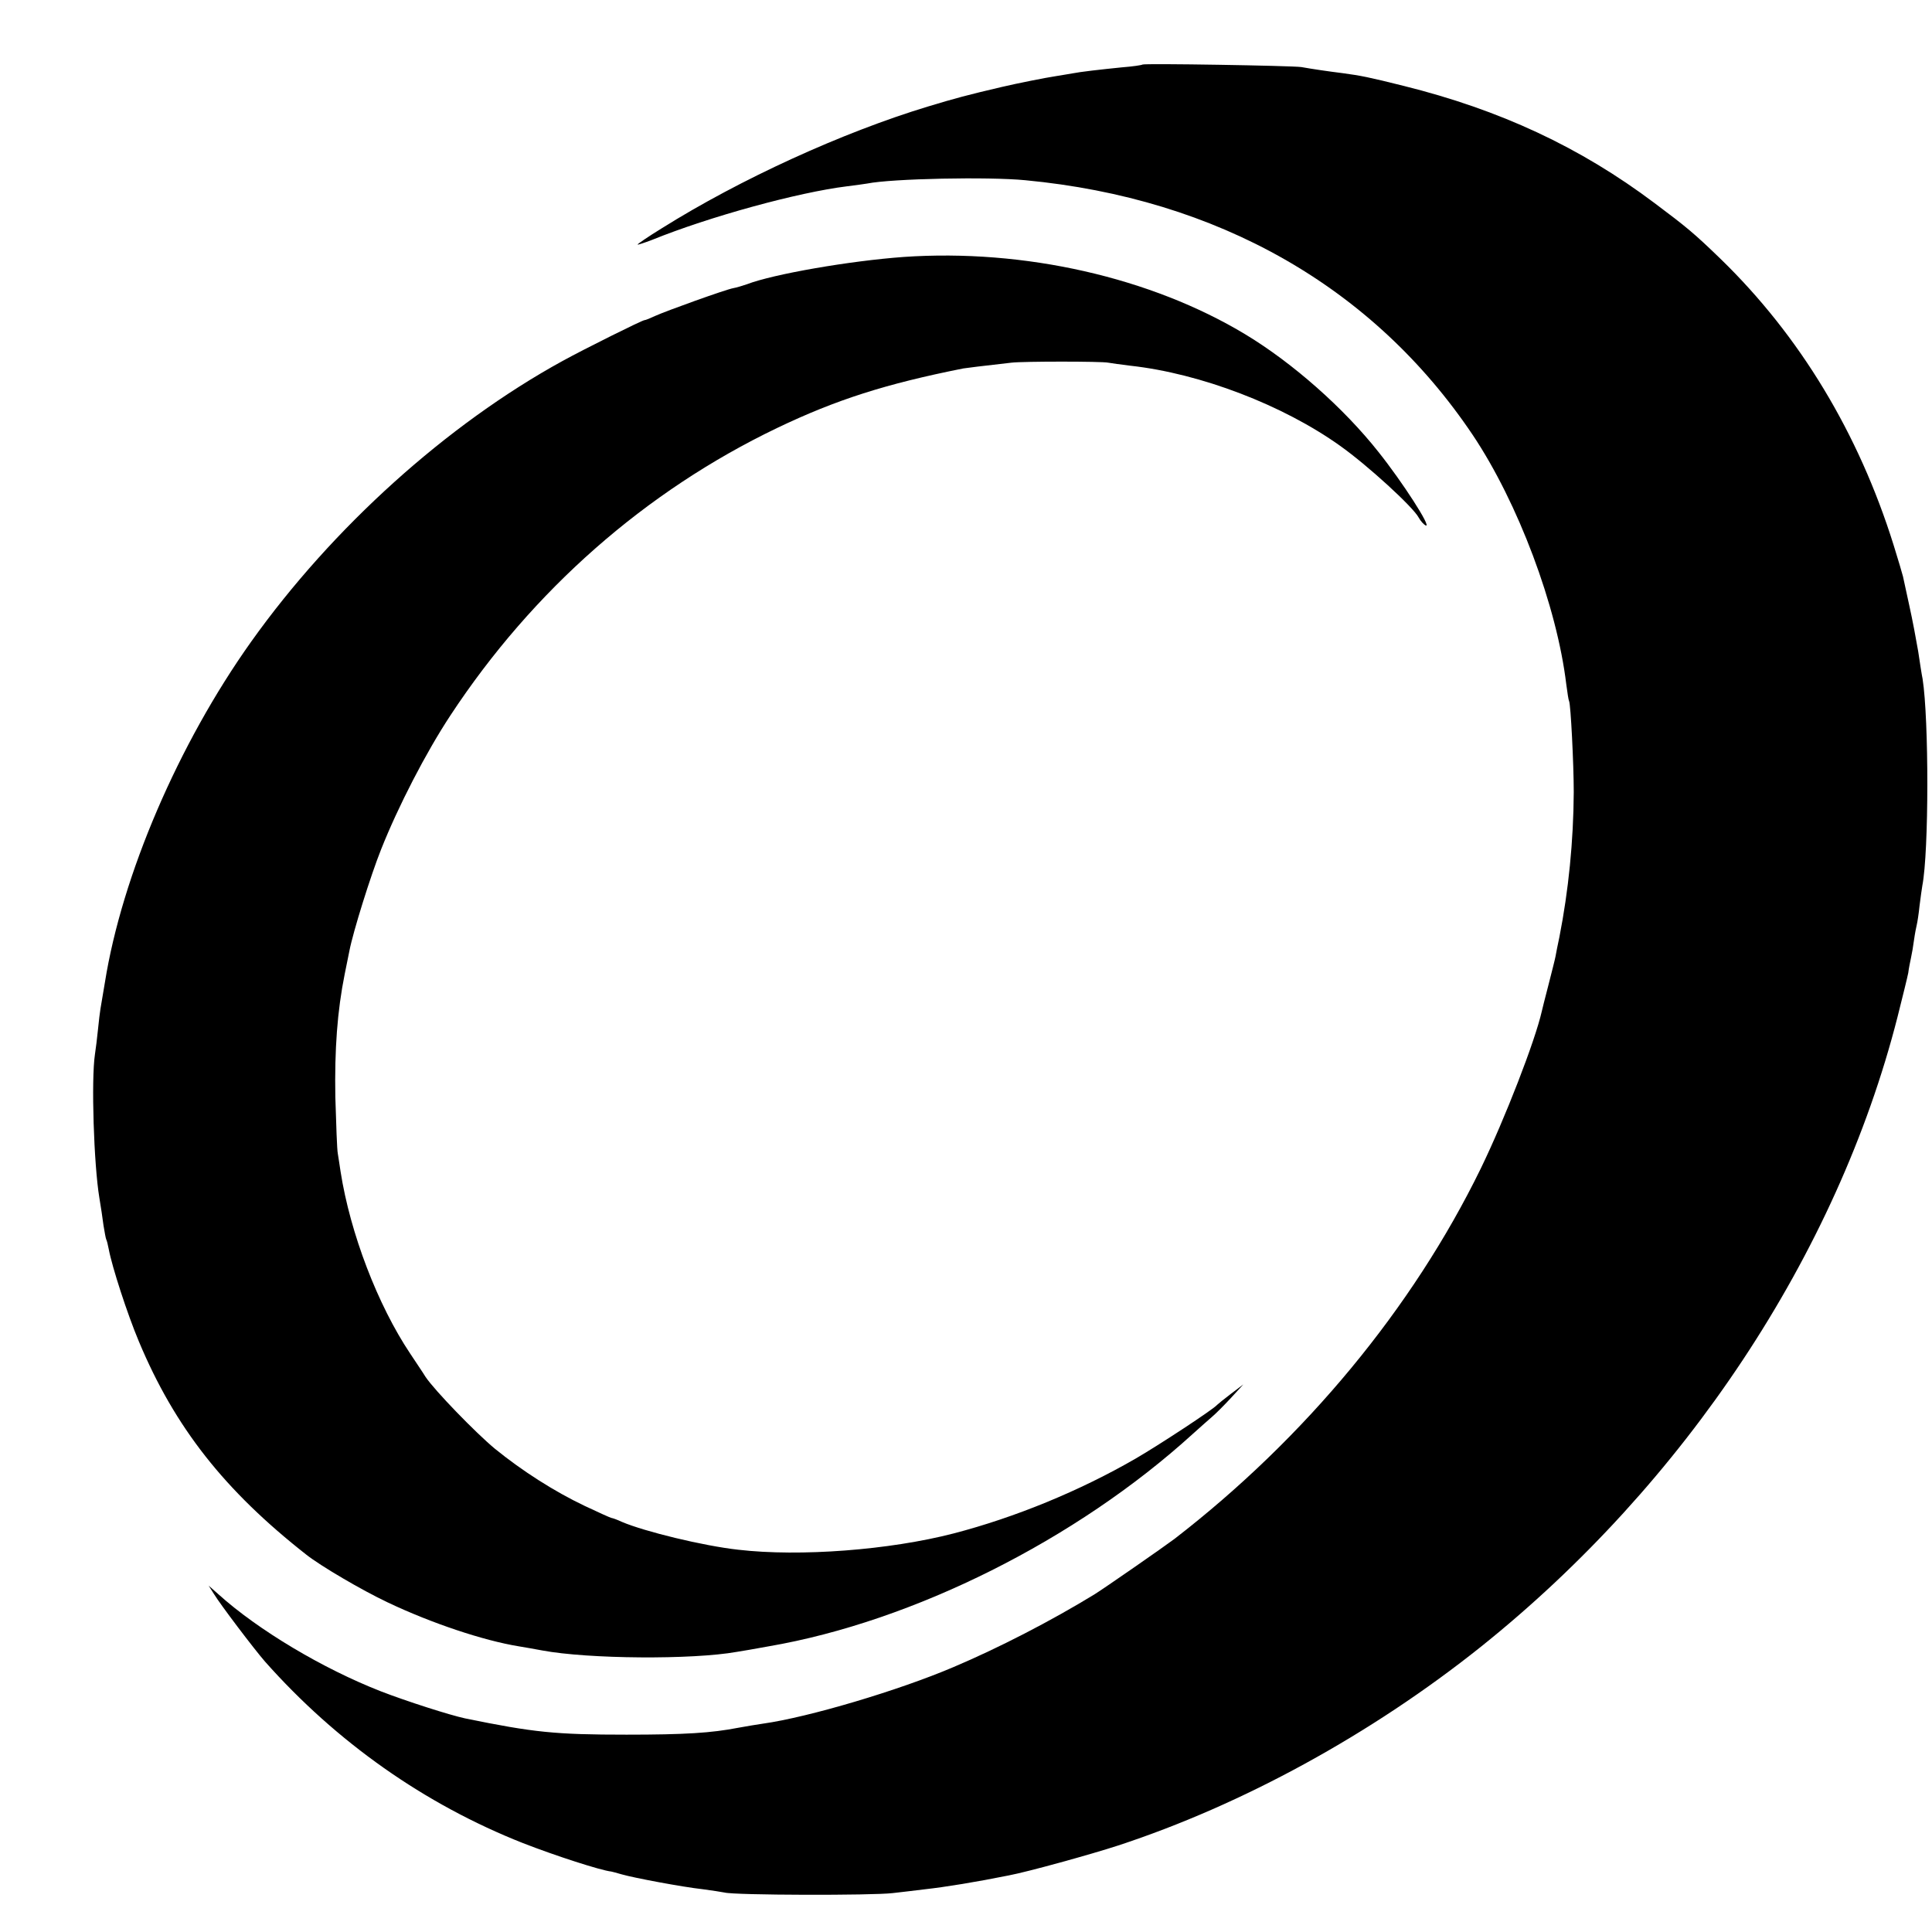 <?xml version="1.0" standalone="no"?>
<!DOCTYPE svg PUBLIC "-//W3C//DTD SVG 20010904//EN"
 "http://www.w3.org/TR/2001/REC-SVG-20010904/DTD/svg10.dtd">
<svg version="1.0" xmlns="http://www.w3.org/2000/svg"
 width="700pt" height="700pt" viewBox="0 0 700 700"
 preserveAspectRatio="xMidYMid meet">
<g transform="translate(0,700) scale(0.1,-0.1)"
fill="#000000" stroke="none">
<path d="M4139 6766 c-2 -2 -35 -7 -74 -10 -79 -8 -150 -16 -180 -22 -10 -2
-37 -6 -60 -10 -34 -5 -140 -26 -195 -39 -124 -29 -169 -41 -268 -71 -310 -94
-680 -263 -964 -441 -49 -30 -88 -57 -88 -59 0 -2 24 6 53 17 207 84 528 172
706 194 30 4 63 8 73 10 90 18 440 25 573 12 697 -66 1261 -387 1621 -923 164
-245 305 -620 339 -904 4 -30 8 -57 10 -60 6 -10 17 -229 17 -330 -1 -178 -19
-357 -52 -525 -6 -27 -12 -59 -14 -70 -2 -11 -14 -58 -26 -105 -12 -47 -23
-89 -24 -95 -24 -106 -133 -388 -221 -569 -247 -506 -636 -976 -1110 -1342
-40 -30 -253 -178 -290 -201 -157 -96 -347 -194 -510 -263 -199 -85 -526 -182
-690 -205 -22 -3 -62 -10 -90 -15 -98 -19 -193 -25 -405 -25 -258 0 -336 8
-585 59 -56 12 -212 62 -305 98 -210 82 -445 222 -589 352 l-35 31 19 -30 c23
-38 145 -199 185 -245 259 -292 578 -517 935 -658 118 -46 282 -99 320 -103 2
0 19 -5 37 -10 45 -13 221 -46 294 -54 32 -4 68 -10 79 -12 36 -10 538 -11
610 -2 39 4 91 11 118 14 72 8 183 26 302 50 69 13 297 76 395 108 452 148
919 404 1315 720 740 592 1291 1423 1510 2282 18 72 36 144 39 160 2 17 7 41
10 55 3 13 8 42 11 65 3 22 8 47 10 55 2 8 7 39 10 69 4 30 8 62 10 72 24 123
24 602 1 749 -3 14 -10 59 -16 100 -7 41 -21 116 -32 165 -11 50 -21 97 -23
106 -2 8 -17 60 -34 114 -127 406 -340 758 -626 1036 -97 94 -124 116 -240
203 -270 203 -560 338 -910 425 -124 31 -154 37 -221 46 -49 6 -110 15 -149
22 -34 5 -571 14 -576 9z"/>
<path d="M3274 6069 c-194 -14 -472 -62 -568 -99 -15 -5 -37 -12 -49 -14 -28
-5 -242 -82 -284 -101 -17 -8 -34 -15 -38 -15 -8 0 -219 -105 -297 -148 -419
-230 -834 -604 -1128 -1017 -264 -371 -468 -846 -530 -1235 -7 -41 -14 -84
-16 -95 -2 -11 -6 -45 -9 -75 -3 -30 -8 -71 -11 -90 -14 -92 -4 -400 16 -520
5 -30 12 -75 15 -100 4 -24 8 -47 10 -51 2 -3 6 -19 9 -35 12 -64 67 -234 109
-334 130 -311 310 -540 607 -773 52 -41 200 -128 295 -173 158 -75 346 -138
475 -159 19 -3 58 -10 85 -15 166 -31 543 -34 705 -5 14 2 66 11 115 20 524
90 1115 386 1536 769 27 24 59 53 71 63 13 11 43 41 68 68 l45 49 -45 -34
c-25 -19 -47 -37 -50 -40 -13 -16 -213 -147 -294 -194 -204 -118 -438 -214
-661 -272 -232 -60 -556 -85 -780 -59 -127 14 -340 66 -422 101 -17 8 -34 14
-37 14 -3 0 -47 20 -98 44 -109 52 -224 125 -325 207 -71 59 -218 211 -251
260 -9 15 -35 53 -56 85 -117 175 -217 435 -252 659 -3 22 -8 51 -10 65 -3 14
-6 106 -9 205 -3 173 7 312 34 446 6 30 14 68 17 84 13 68 77 273 115 368 62
156 162 350 251 485 298 453 706 812 1183 1041 215 103 394 160 675 216 13 2
68 9 175 21 42 5 326 5 350 0 11 -2 47 -7 80 -11 255 -28 554 -143 760 -290
99 -70 265 -222 285 -260 7 -13 19 -26 26 -29 22 -8 -85 158 -172 267 -125
158 -309 321 -481 425 -343 207 -802 311 -1239 281z"/>
</g>
</svg>
